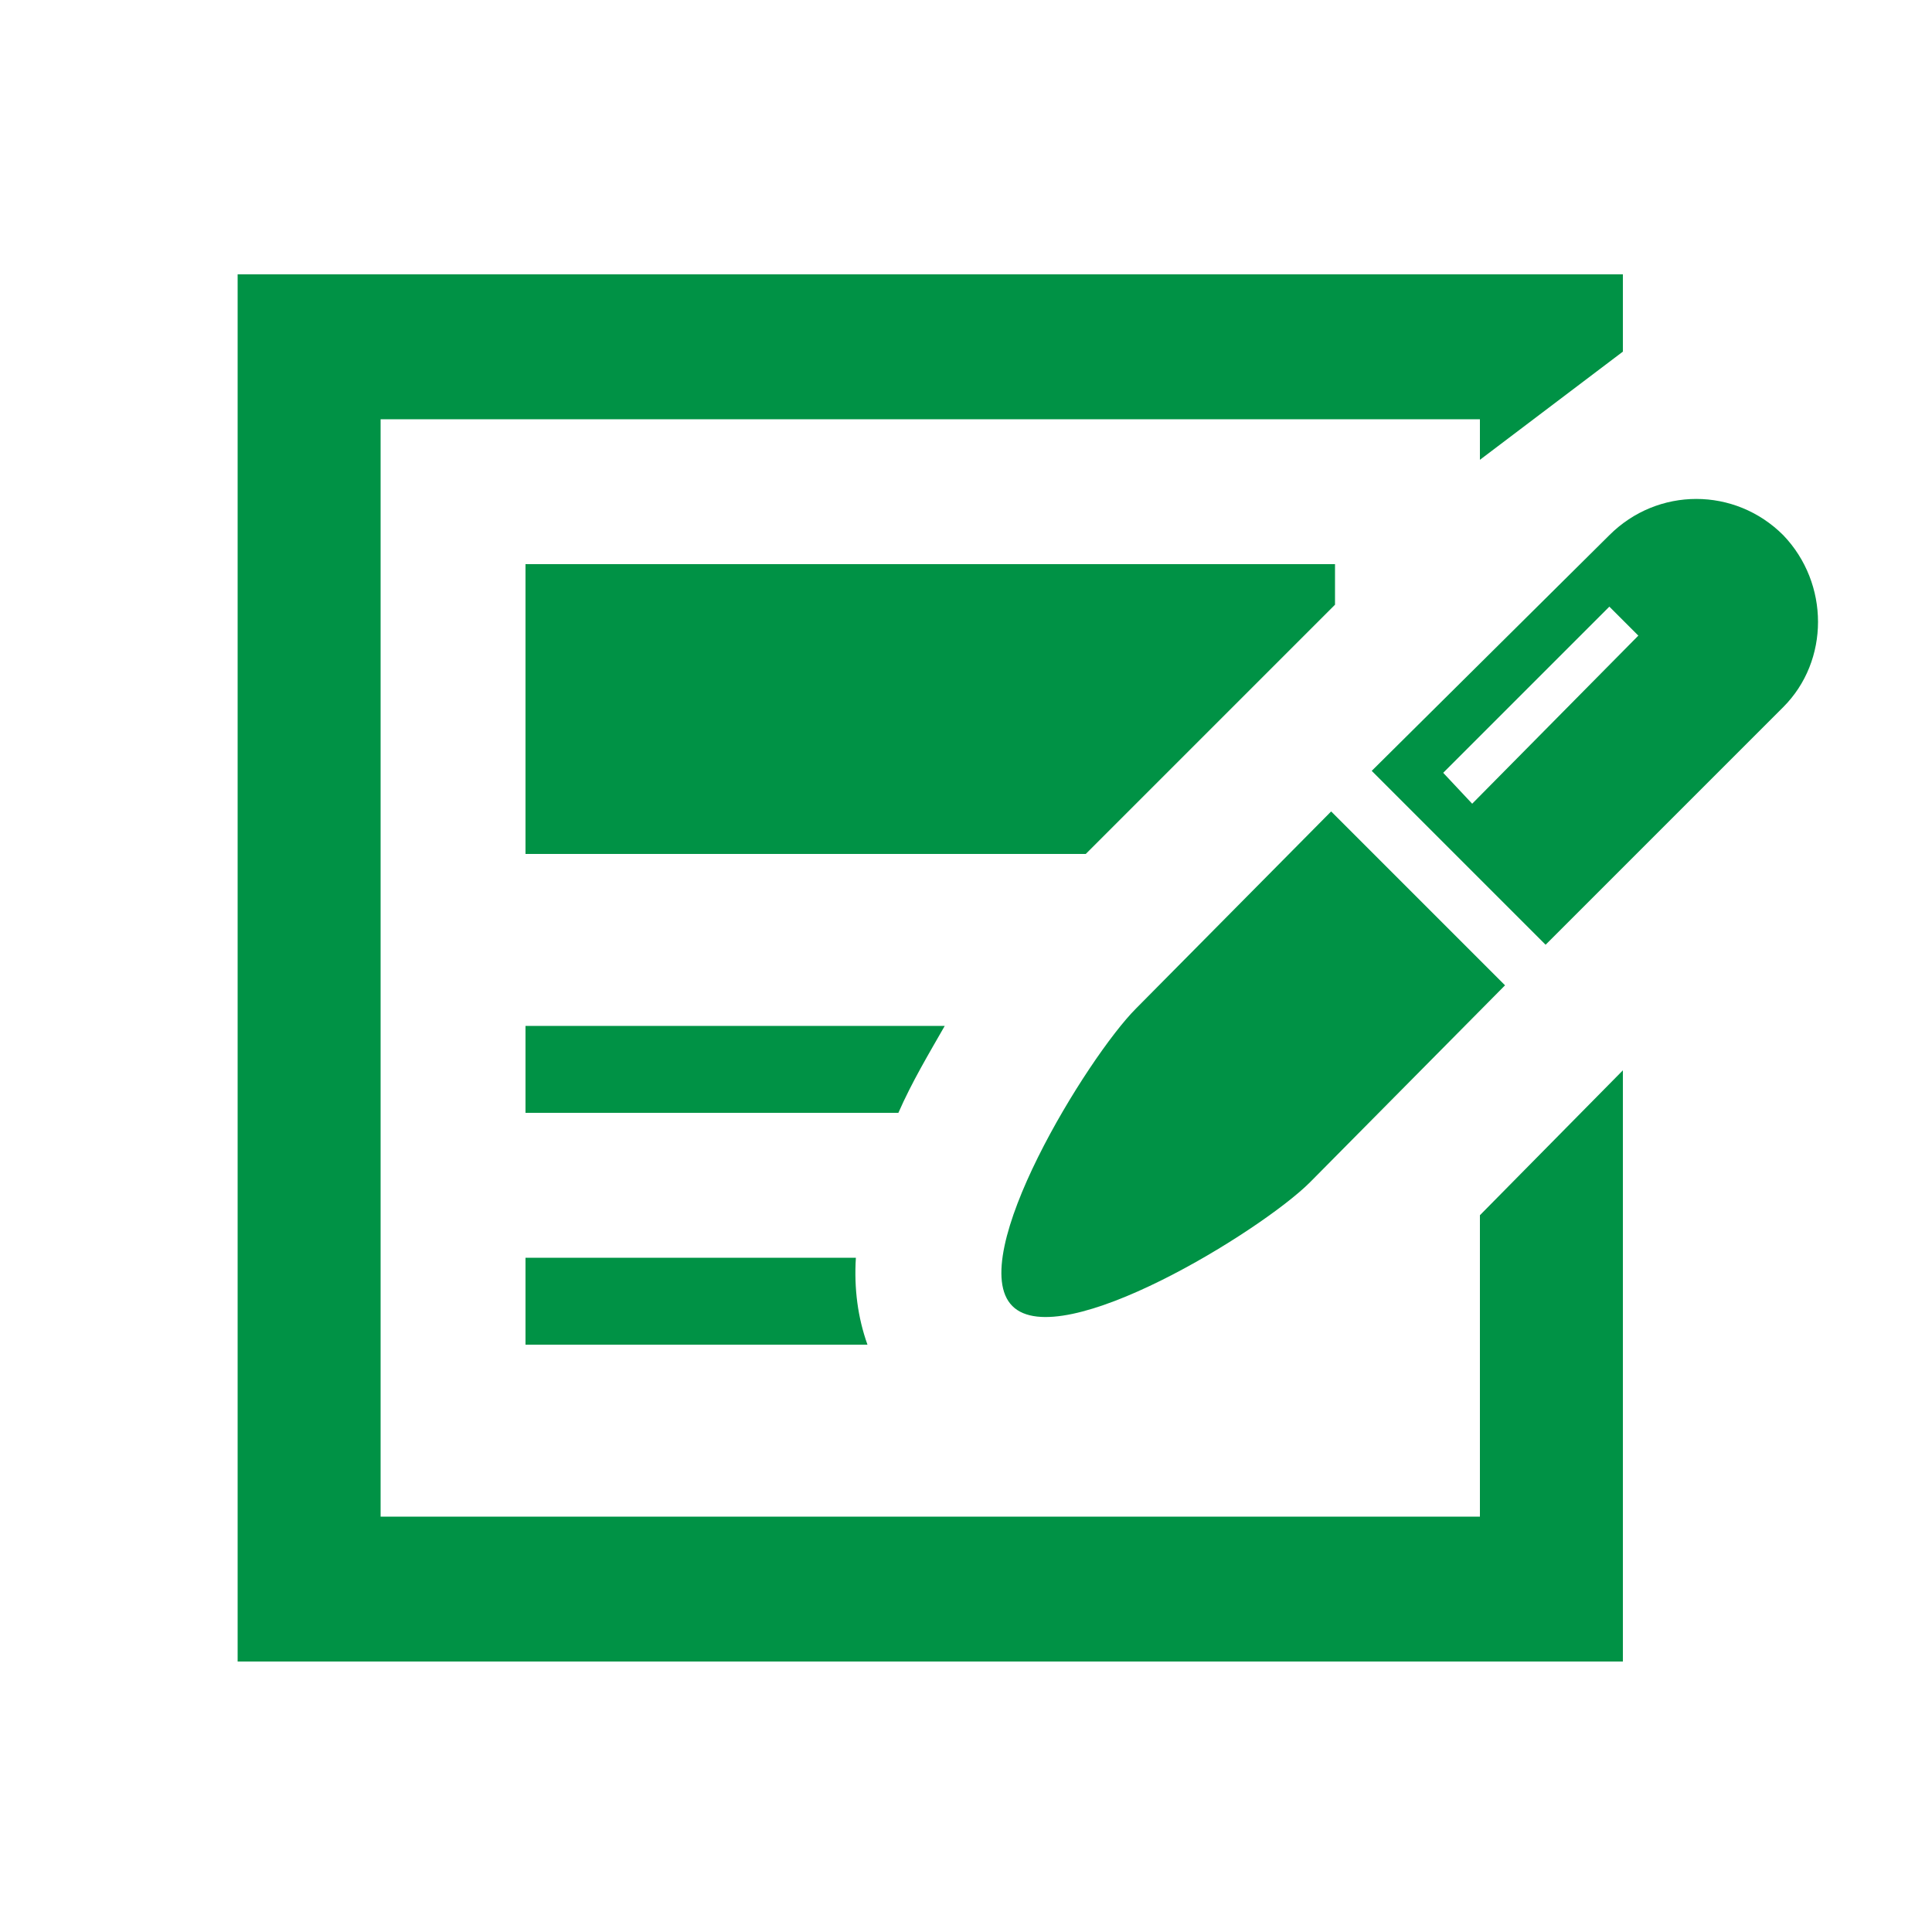 <?xml version="1.0" encoding="UTF-8"?> <svg xmlns="http://www.w3.org/2000/svg" xmlns:xlink="http://www.w3.org/1999/xlink" version="1.1" id="レイヤー_1" x="0px" y="0px" viewBox="0 0 100 100" style="enable-background:new 0 0 100 100;" xml:space="preserve"> <style type="text/css"> .st0{fill:#009245;} </style> <g> <polygon class="st0" points="27.2,44.2 56.2,44.2 69,31.4 69.1,31.3 69.1,29.2 27.2,29.2 "></polygon> <polygon class="st0" points="76.6,78.5 19.7,78.5 19.7,21.7 76.6,21.7 76.6,23.8 84,18.2 84,14.2 12.3,14.2 12.3,86 84,86 84,55.4 76.6,62.9 "></polygon> <path class="st0" d="M48.9,53.1H27.2v4.5h19.3C47.2,56,48.1,54.5,48.9,53.1z"></path> <path class="st0" d="M27.2,65.1v4.5h17.7c-0.5-1.4-0.7-2.9-0.6-4.5H27.2z"></path> <path class="st0" d="M58.8,52.2c-2.5,2.5-8.9,12.9-6.4,15.4c2.5,2.5,12.9-3.9,15.4-6.4L77.9,51l-9-9L58.8,52.2z"></path> <path class="st0" d="M92.3,27.7c-2.5-2.5-6.5-2.5-9,0L71,39.9l9,9l12.3-12.3C94.7,34.2,94.7,30.2,92.3,27.7z M76.2,41.6L74.7,40 l8.6-8.6l1.5,1.5L76.2,41.6z"></path> </g> </svg> 